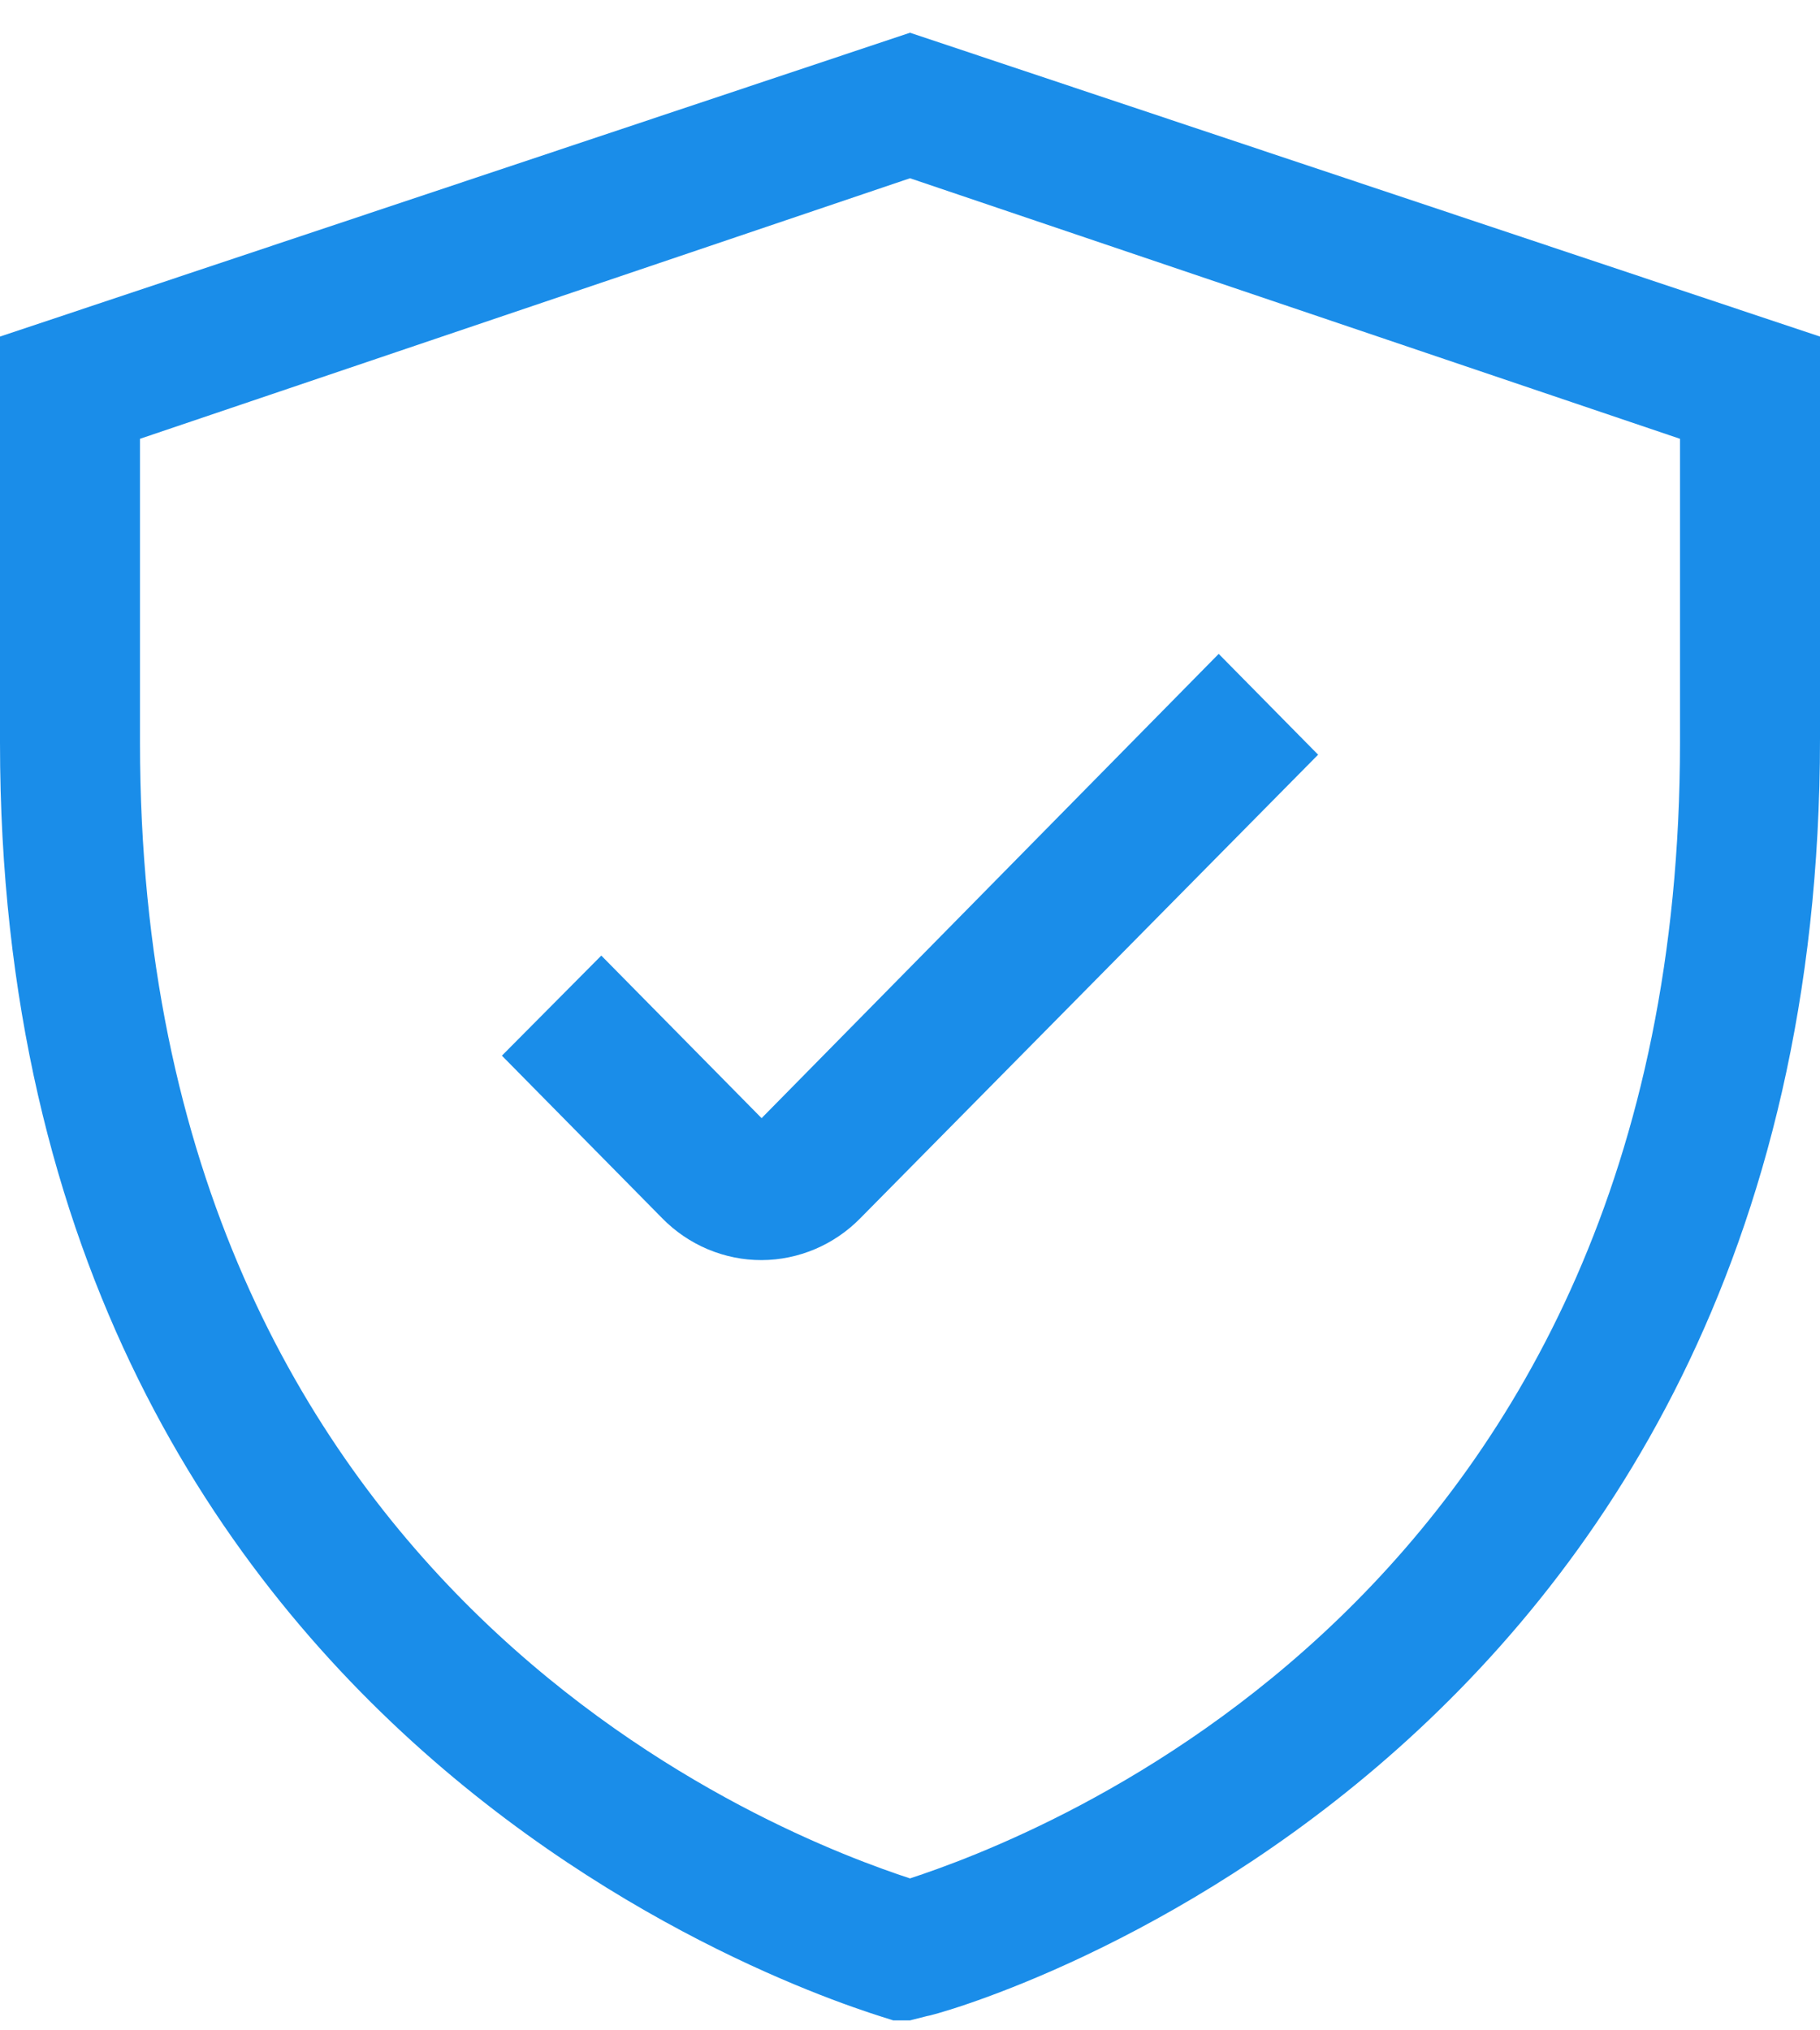 <svg width="52" height="58" viewBox="0 0 52 58" fill="none" xmlns="http://www.w3.org/2000/svg">
<path d="M26 0.935L0 9.615V21.214C0 50.842 25.26 57.594 25.52 57.716H26L26.48 57.594C26.74 57.594 52 50.781 52 21.092V9.615L26 0.935ZM48 21.214C48 45.752 29.38 52.545 26 53.66C22.62 52.545 4 45.752 4 21.214V12.535L26 5.092L48 12.535V21.214Z" fill="#1A8DE9"/>
<path d="M17.18 27.298L14.34 30.157L18.92 34.801C19.292 35.181 19.735 35.482 20.222 35.687C20.709 35.892 21.232 35.998 21.76 35.997C22.819 35.993 23.833 35.563 24.58 34.801L37.66 21.559L34.82 18.679L21.76 31.942L17.18 27.298Z" fill="#1A8DE9"/>
</svg>
